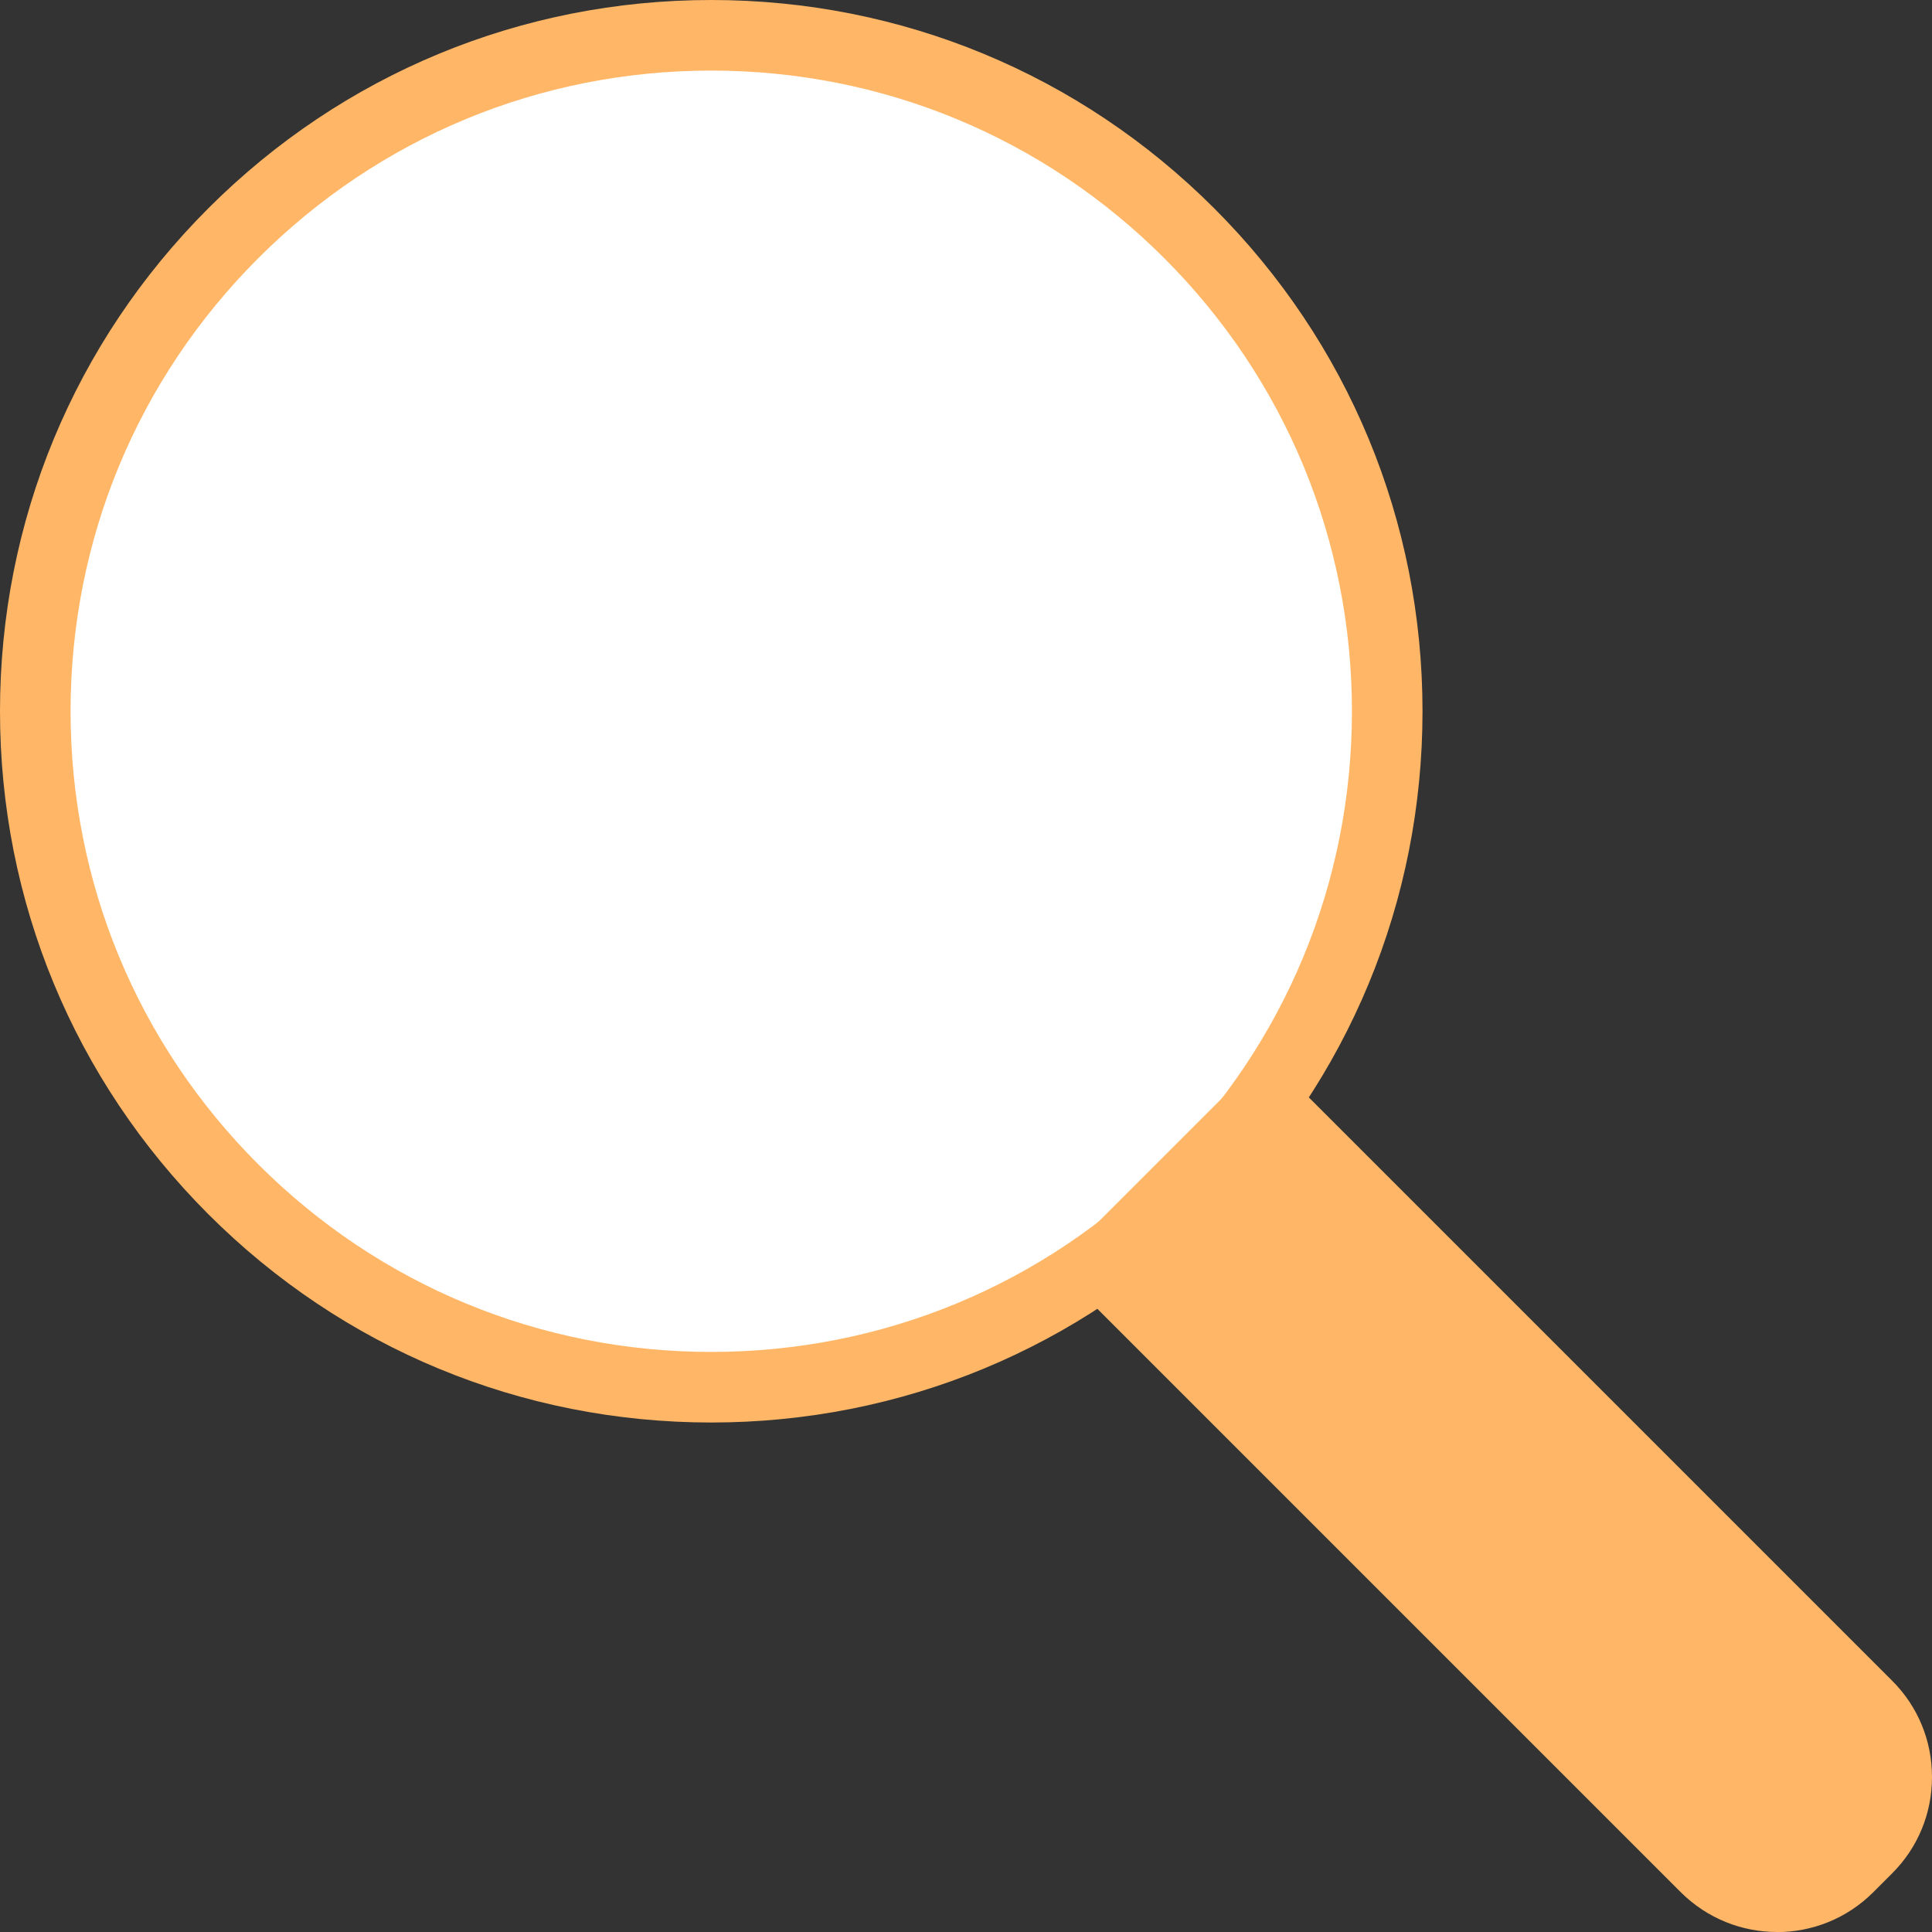 <?xml version="1.0" encoding="UTF-8"?><svg id="_レイヤー_2" xmlns="http://www.w3.org/2000/svg" viewBox="0 0 191.61 191.61"><rect x="0" y="0" width="191.61" height="191.61" fill="#333333" stroke="none"/><defs><style>.cls-1{fill:#fff;}.cls-2{fill:#ffb767;}</style></defs><g id="_デザイン"><g><g><circle class="cls-1" cx="70.54" cy="70.54" r="67.04"/><path class="cls-2" d="m70.54,141.08c-18.84,0-36.56-7.34-49.88-20.66C7.34,107.09,0,89.38,0,70.54S7.34,33.98,20.66,20.66C33.98,7.34,51.7,0,70.54,0s36.56,7.34,49.88,20.66h0s0,0,0,0c13.32,13.32,20.66,31.04,20.66,49.88s-7.34,36.56-20.66,49.88c-13.32,13.32-31.04,20.66-49.88,20.66Zm0-134.08c-16.97,0-32.93,6.61-44.93,18.61-12,12-18.61,27.96-18.61,44.93s6.61,32.93,18.61,44.93c12,12,27.96,18.61,44.93,18.61s32.93-6.61,44.93-18.61c12-12,18.61-27.96,18.61-44.93s-6.61-32.93-18.61-44.93h0c-12-12-27.96-18.61-44.93-18.61Z"/></g><g><path class="cls-2" d="m139.56,103.72h22.65v84.35c0,5.52-4.48,10-10,10h-2.65c-5.52,0-10-4.48-10-10v-84.35h0Z" transform="translate(-62.5 150.89) rotate(-45)"/><path class="cls-2" d="m176.24,191.61c-3.46,0-6.91-1.32-9.55-3.95l-62.12-62.12,20.97-20.97,62.12,62.12c2.55,2.55,3.95,5.94,3.95,9.55s-1.4,7-3.95,9.55l-1.88,1.88c-2.63,2.63-6.09,3.95-9.55,3.95Zm-61.76-66.06l57.17,57.17c2.53,2.53,6.66,2.53,9.19,0l1.88-1.88c1.23-1.23,1.9-2.86,1.9-4.6s-.68-3.37-1.9-4.6l-57.17-57.17-11.07,11.07Z"/></g></g></g></svg>